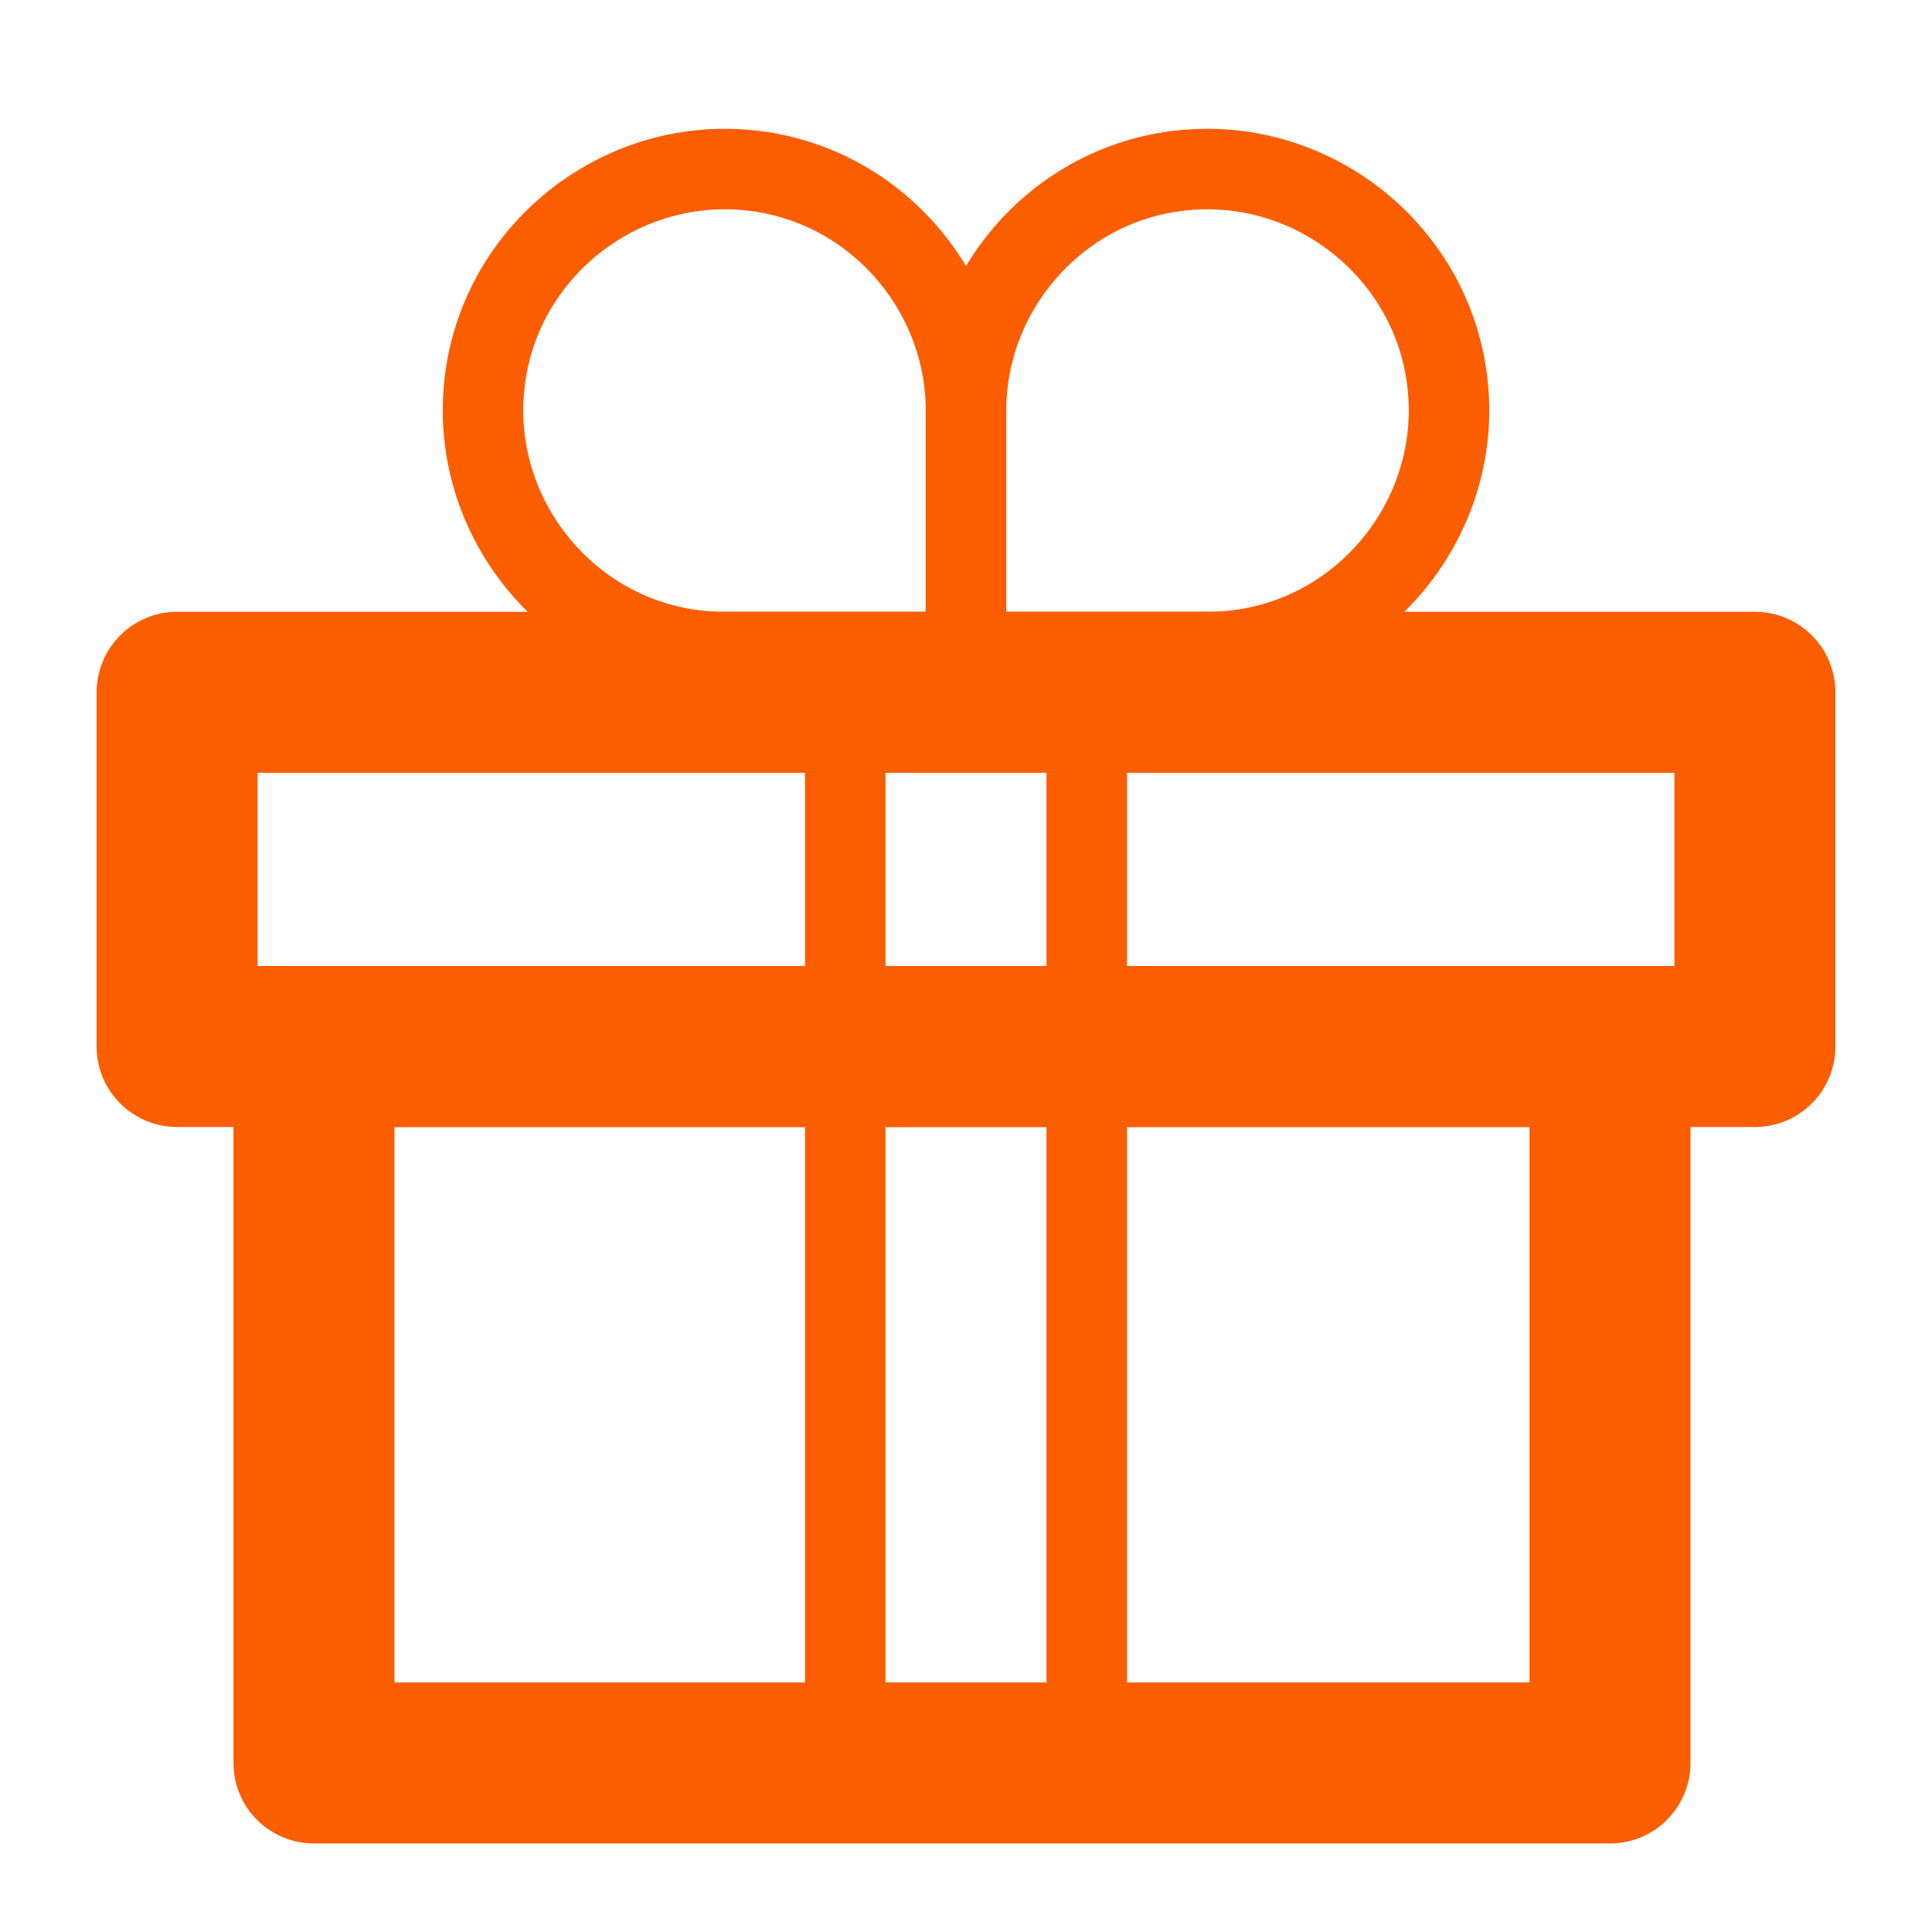 <?xml version="1.0" encoding="utf-8"?>
<!-- Generator: Adobe Illustrator 27.0.0, SVG Export Plug-In . SVG Version: 6.00 Build 0)  -->
<svg version="1.1" id="Layer_1" xmlns="http://www.w3.org/2000/svg" xmlns:xlink="http://www.w3.org/1999/xlink" x="0px" y="0px"
	 viewBox="0 0 24 24" style="enable-background:new 0 0 24 24;" xml:space="preserve">
<style type="text/css">
	.st0{fill:none;stroke:#FB5E00;stroke-width:2;stroke-linecap:round;stroke-linejoin:round;}
	.st1{fill:none;stroke:#FB5E00;}
	.st2{fill:none;stroke:#FB5E00;stroke-linecap:round;stroke-linejoin:round;}
</style>
<g>
	<rect x="2.2" y="8.6" class="st0" width="19.6" height="4.4"/>
	<rect x="10.5" y="8.6" class="st1" width="3" height="13.3"/>
	<rect x="3.9" y="13" class="st0" width="16.1" height="8.9"/>
	<g>
		<path class="st2" d="M9,2.1c-1.6,0-3,1.3-3,3c0,1.6,1.3,3,3,3h3v-3C12,3.5,10.7,2.1,9,2.1z"/>
		<path class="st2" d="M15,2.1c1.6,0,3,1.3,3,3c0,1.6-1.3,3-3,3h-3v-3C12,3.5,13.3,2.1,15,2.1z"/>
	</g>
</g>
</svg>
